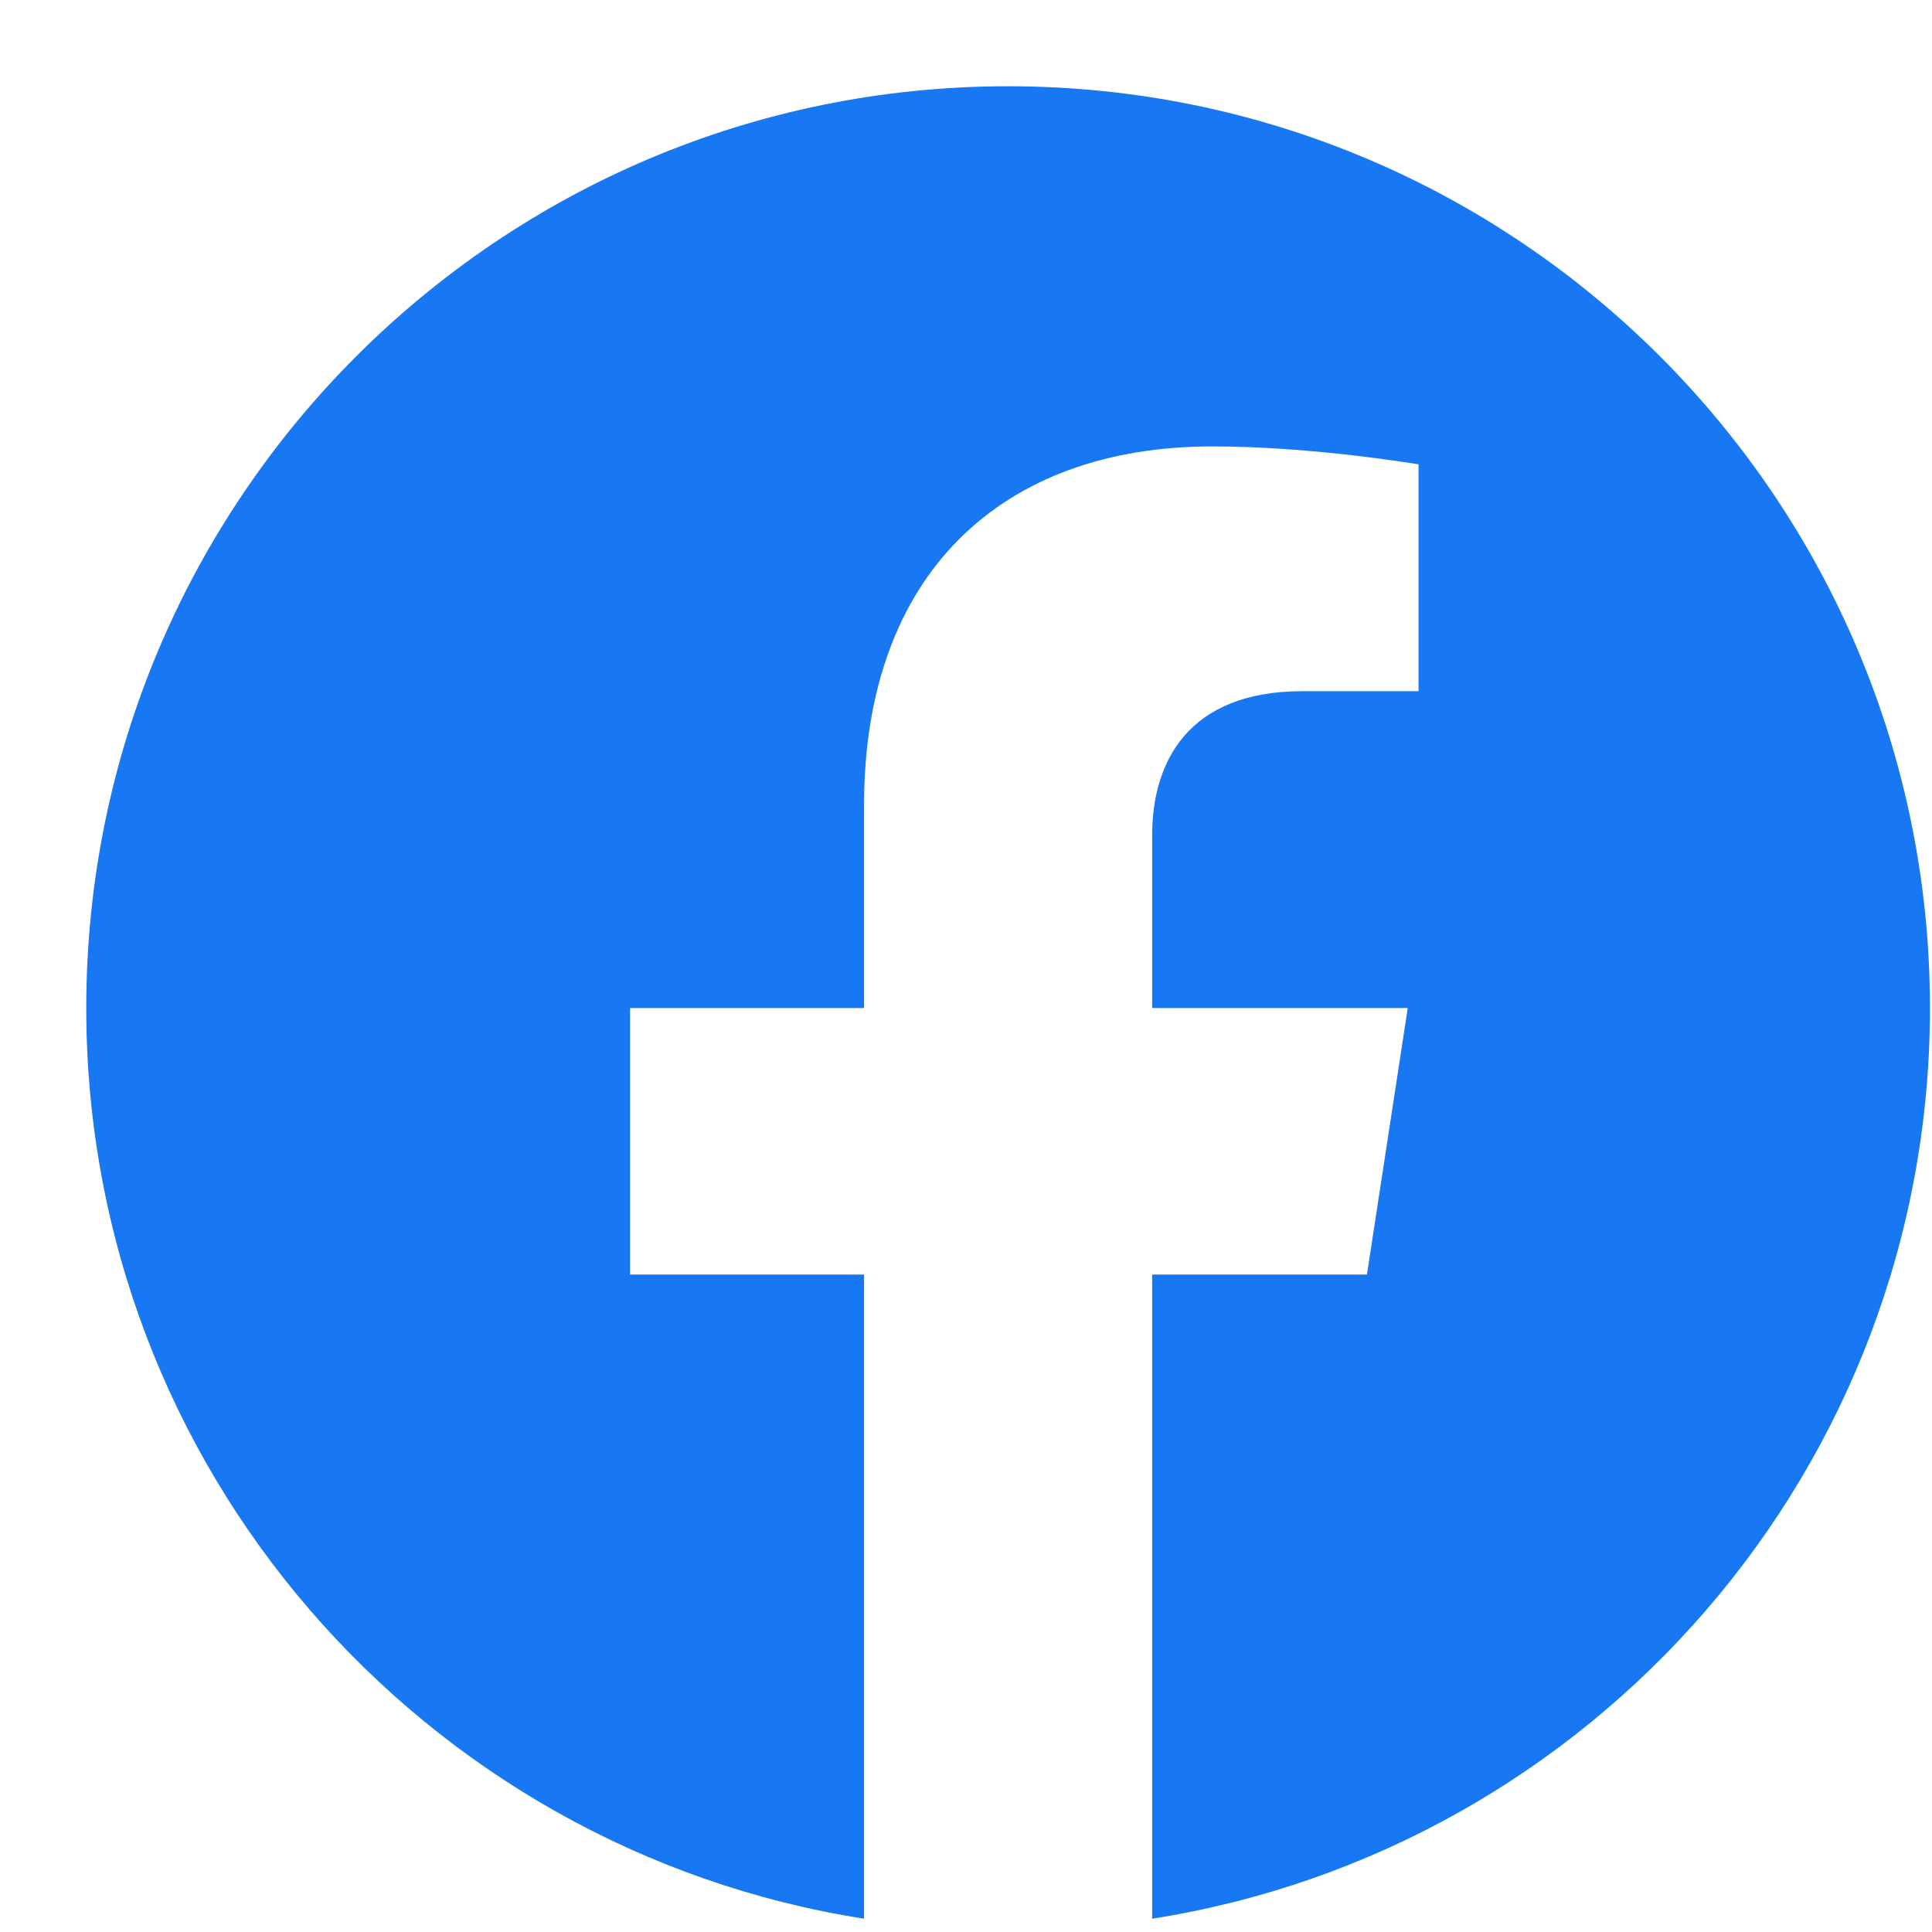 <svg width="17" height="17" viewBox="0 0 17 17" fill="none" xmlns="http://www.w3.org/2000/svg">
<path d="M16.982 8.87C16.982 4.391 13.35 0.759 8.87 0.759C4.391 0.759 0.759 4.391 0.759 8.87C0.759 12.919 3.725 16.274 7.603 16.883V11.215H5.544V8.87H7.603V7.083C7.603 5.051 8.814 3.928 10.667 3.928C11.554 3.928 12.482 4.086 12.482 4.086V6.082H11.46C10.452 6.082 10.138 6.707 10.138 7.35V8.87H12.387L12.028 11.215H10.138V16.883C14.015 16.274 16.982 12.919 16.982 8.87Z" fill="#1877F2"/>
</svg>

